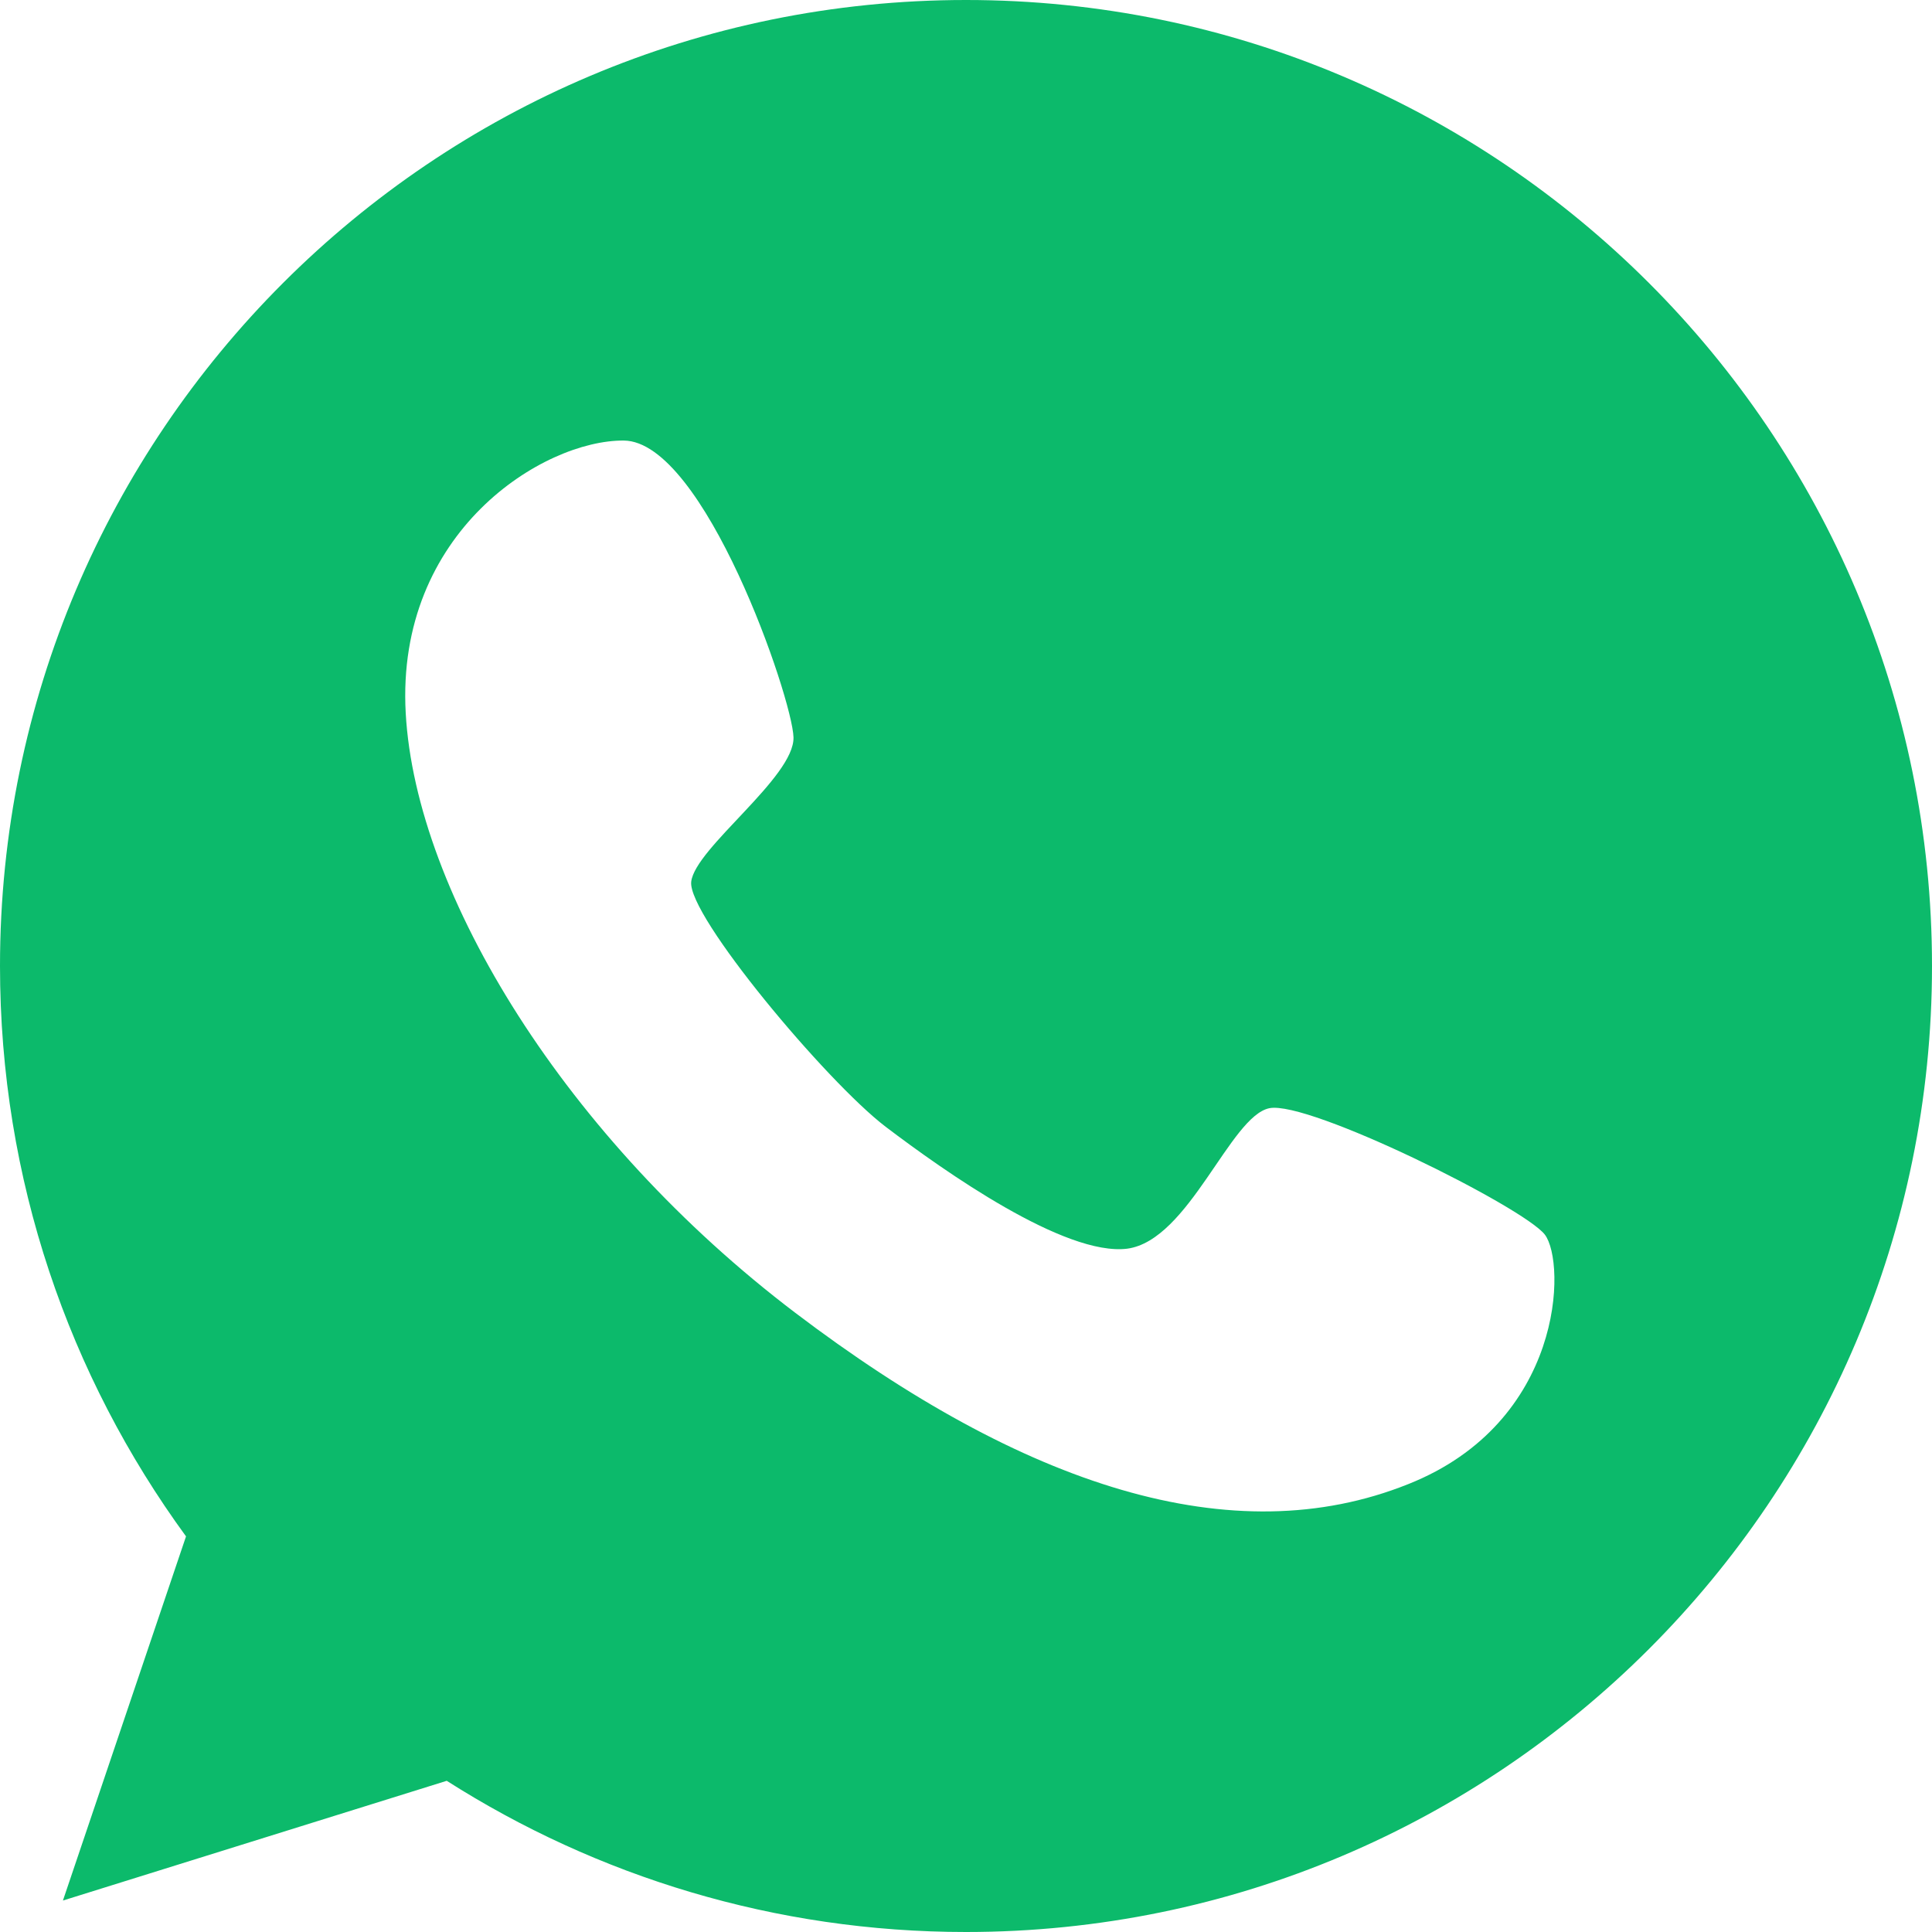 <svg width="35" height="35" viewBox="0 0 35 35" fill="none" xmlns="http://www.w3.org/2000/svg">
                                <path d="M17.5 0C7.839 0 0 7.839 0 17.5C0 21.369 1.252 24.932 3.37 27.833L1.14 34.43L8.093 32.261C10.812 33.992 14.039 35 17.5 35C27.161 35 35 27.161 35 17.5C35 7.839 27.161 0 17.5 0ZM25.512 26.886C22.336 28.159 18.549 26.927 14.405 23.781C10.262 20.636 7.533 16.207 7.35 12.919C7.167 9.631 9.844 7.971 11.3 7.981C12.756 7.992 14.354 12.644 14.375 13.357C14.395 14.079 12.593 15.362 12.522 15.973C12.451 16.584 14.975 19.597 16.044 20.412C17.103 21.216 19.292 22.763 20.422 22.621C21.542 22.468 22.285 20.218 22.997 20.076C23.71 19.933 27.599 21.867 27.986 22.366C28.373 22.875 28.332 25.766 25.512 26.886Z" fill="#0CBA6B"></path>
                            </svg>